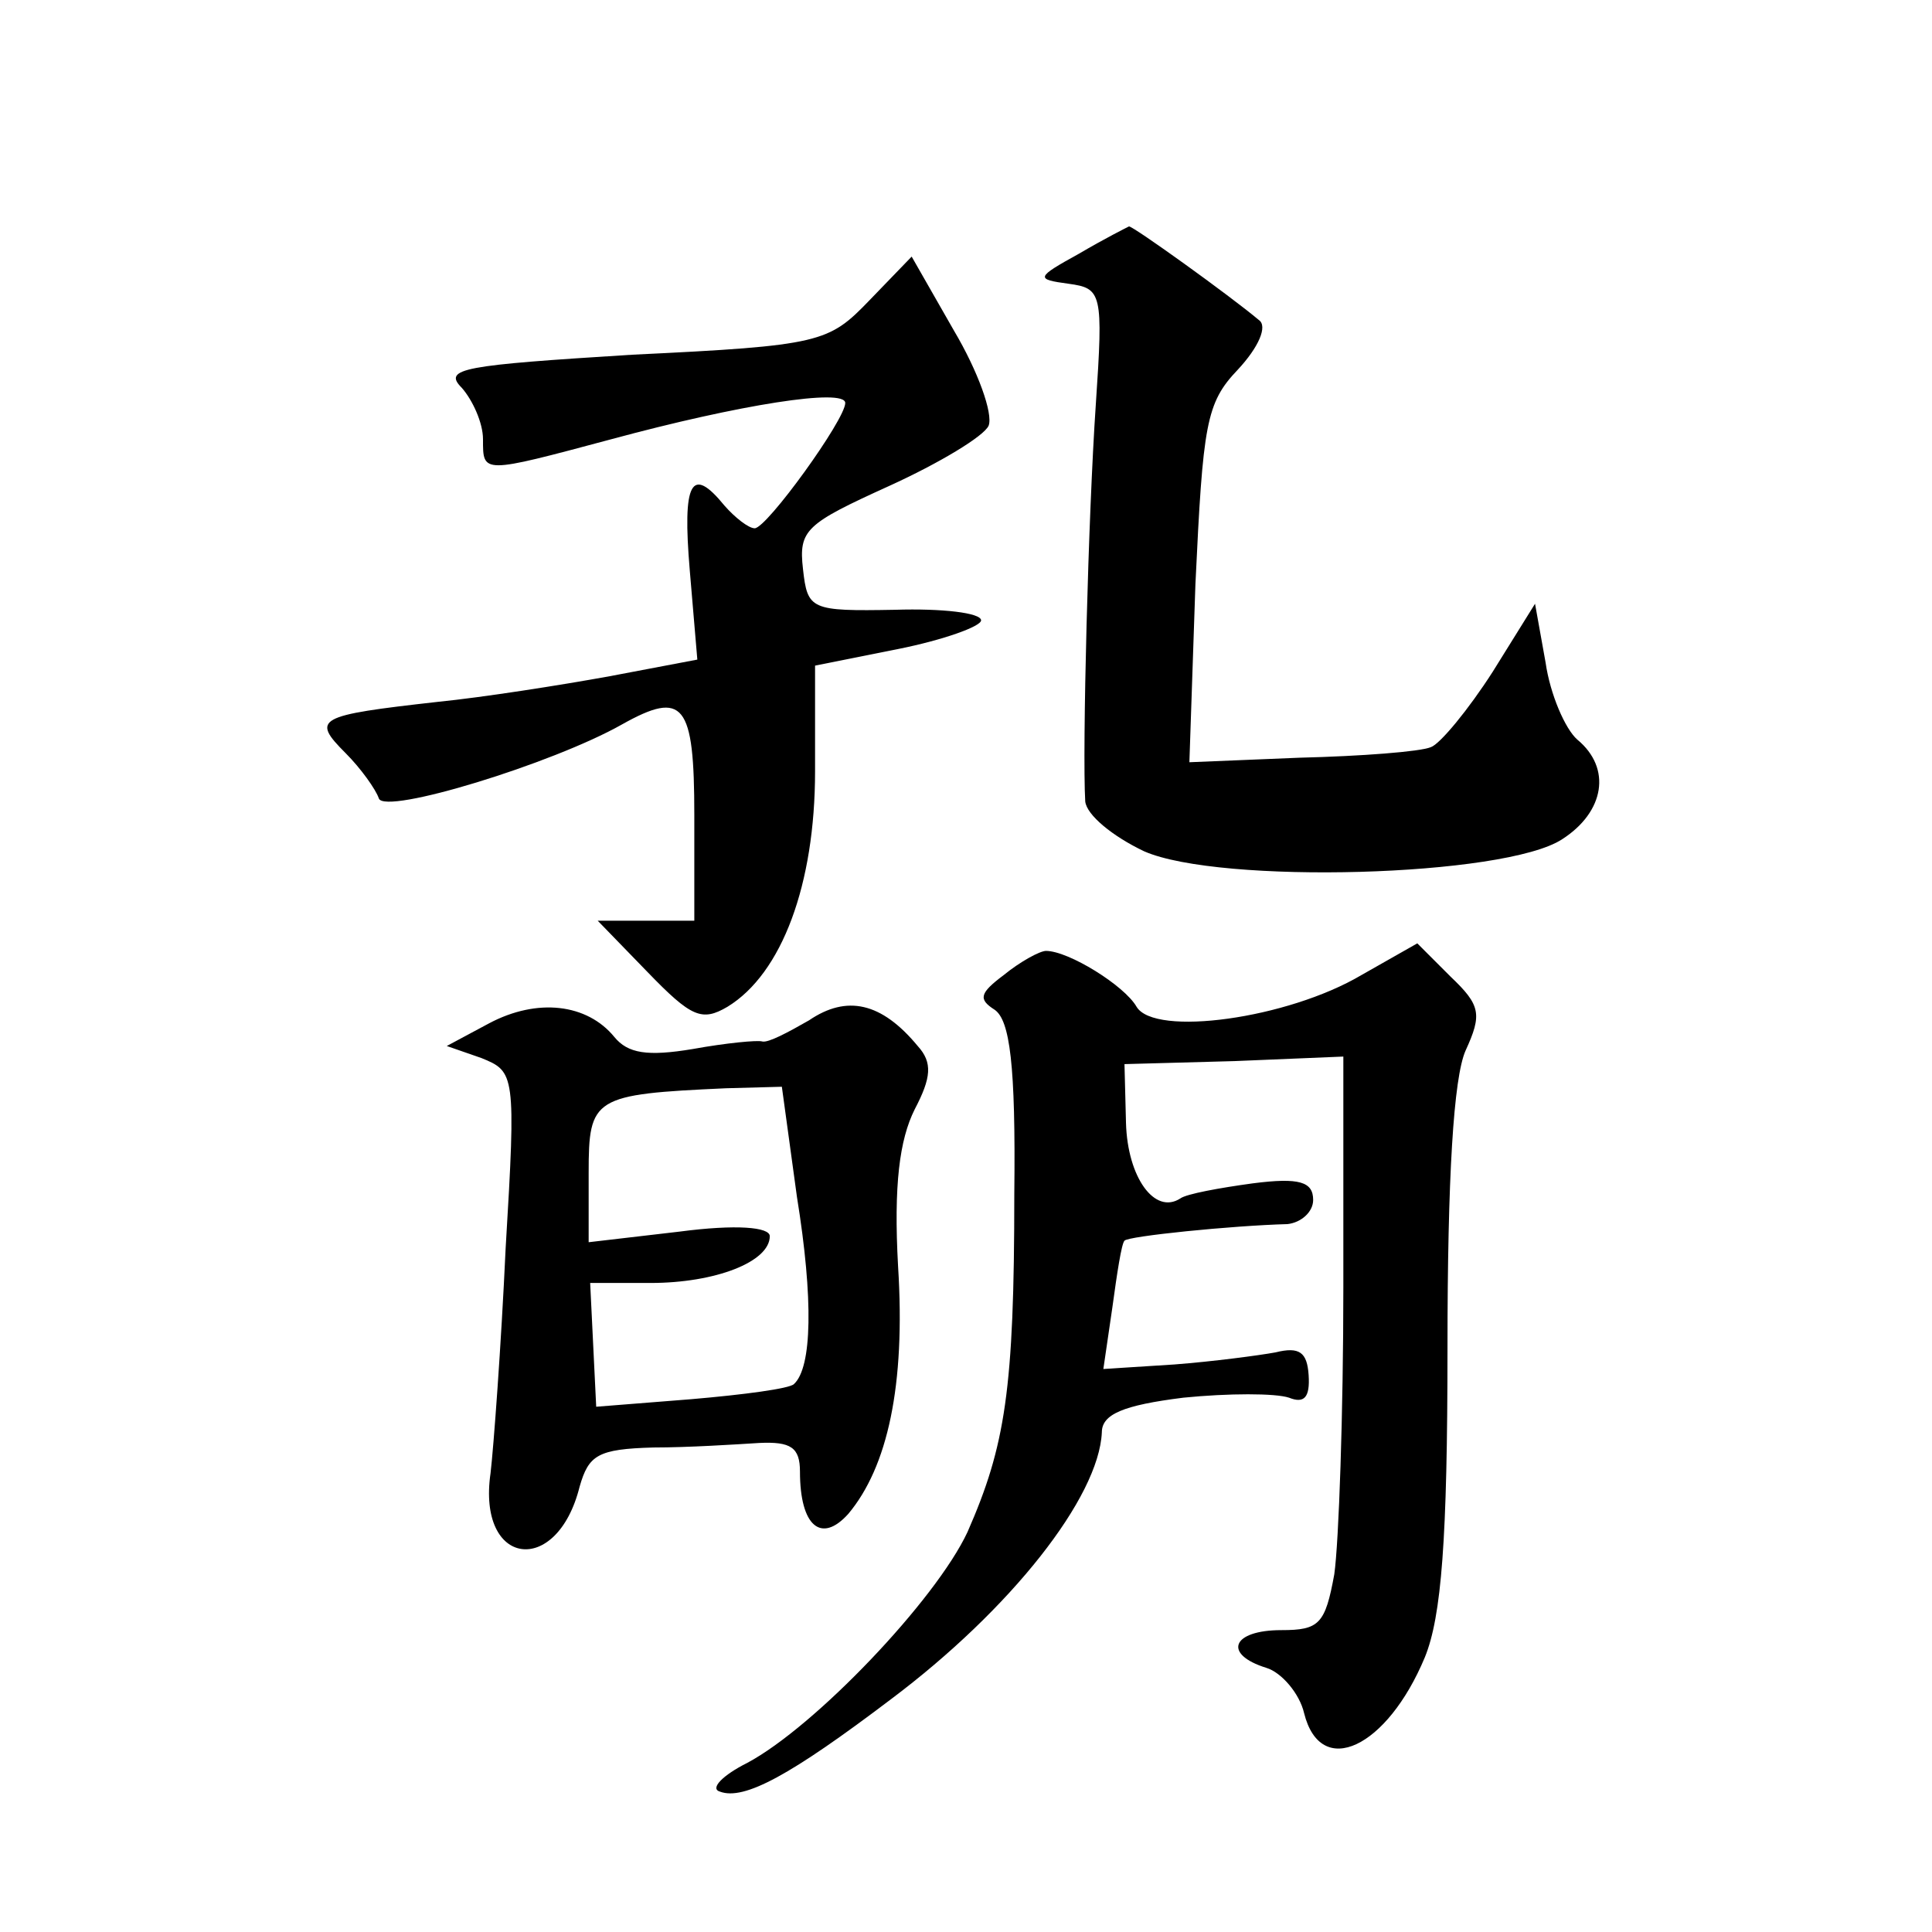 <?xml version="1.0" standalone="no"?>
<!DOCTYPE svg PUBLIC "-//W3C//DTD SVG 20010904//EN"
 "http://www.w3.org/TR/2001/REC-SVG-20010904/DTD/svg10.dtd">
<svg version="1.0" xmlns="http://www.w3.org/2000/svg"
 width="128pt" height="128pt" viewBox="0 0 128 128"
 preserveAspectRatio="xMidYMid meet">
<g transform="translate(0,128) scale(0.1,-0.1)"
fill="#0" stroke="none">
<path d="M715 1112 c-29 -16 -29 -17 -7 -20 22 -3 23 -6 18 -80 -5 -73 -9 -229
-7 -263 1 -9 18 -23 39 -33 50 -22 239 -17 277 8 28 18 33 47 10 66 -8 7 -18 30
-21 51 l-7 39 -28 -45 c-16 -25 -35 -48 -41 -50 -7 -3 -46 -6 -87 -7 l-73 -3 4
118 c5 106 7 120 28 142 14 15 20 29 14 33 -19 16 -83 62 -86 62 -2 -1 -16 -8 -33
-18z M576 1081 c-27 -28 -32 -30 -157 -36 -112 -7 -126 -9 -113 -22 7 -8 14 -23
14 -34 0 -23 -1 -23 85 0 85 23 155 34 155 24 0 -11 -52 -83 -60 -83 -4 0 -13 7
-20 15 -22 27 -28 16 -23 -43 l5 -59 -58 -11 c-33 -6 -84 -14 -114 -17 -80 -9 -84
-11 -61 -34 10 -10 20 -24 22 -30 4 -11 115 23 161 49 41 23 48 14 48 -60 l0 -70
-32 0 -32 0 33 -34 c29 -30 36 -33 53 -23 36 22 58 81 58 156 l0 70 55 11 c30 6
55 15 55 19 0 5 -26 8 -57 7 -56 -1 -58 0 -61 27 -3 26 2 30 57 55 33 15 63 33
66 40 3 8 -7 36 -23 63 l-28 49 -28 -29z M665 634 c-16 -12 -17 -16 -6 -23 10 -7
14 -36 13 -122 0 -130 -6 -167 -31 -224 -21 -45 -101 -129 -146 -153 -16 -8 -25
-17 -18 -19 16 -6 47 11 113 61 80 60 138 134 140 177 0 12 14 18 54 23 30 3 61
3 70 0 10 -4 14 0 13 15 -1 15 -6 19 -22 15 -11 -2 -41 -6 -67 -8 l-47 -3 6 41
c3 22 6 42 8 44 2 3 71 10 108 11 9 1 17 8 17 16 0 12 -9 15 -40 11 -22 -3 -44
-7 -48 -10 -17 -11 -35 14 -36 50 l-1 39 73 2 72 3 0 -153 c0 -83 -3 -169 -6 -190
-6 -33 -10 -37 -35 -37 -33 0 -39 -16 -10 -25 10 -3 22 -17 25 -30 11 -44 55 -23
80 37 11 27 15 78 15 205 0 113 4 179 12 197 11 24 10 30 -10 49 l-22 22 -37 -21
c-49 -29 -137 -41 -149 -21 -8 14 -45 37 -60 37 -4 0 -17 -7 -28 -16z M324 602
l-28 -15 23 -8 c22 -9 23 -10 16 -126 -3 -65 -8 -132 -10 -149 -9 -62 44 -69 59
-9 6 21 12 25 49 26 23 0 54 2 70 3 21 1 27 -3 27 -19 0 -36 14 -48 32 -28 26 31
38 85 33 164 -3 54 1 84 11 104 11 21 12 31 2 42 -24 29 -47 34 -72 17 -14 -8 -27
-15 -31 -14 -3 1 -24 -1 -46 -5 -30 -5 -43 -3 -52 8 -18 22 -51 26 -83 9z m204
-115 c11 -68 10 -113 -2 -124 -3 -3 -33 -7 -68 -10 l-63 -5 -2 41 -2 41 40 0 c43
0 79 14 79 31 0 6 -22 8 -60 3 l-60 -7 0 46 c0 50 3 52 91 56 l37 1 10 -73z"/>
</g>
</svg>
